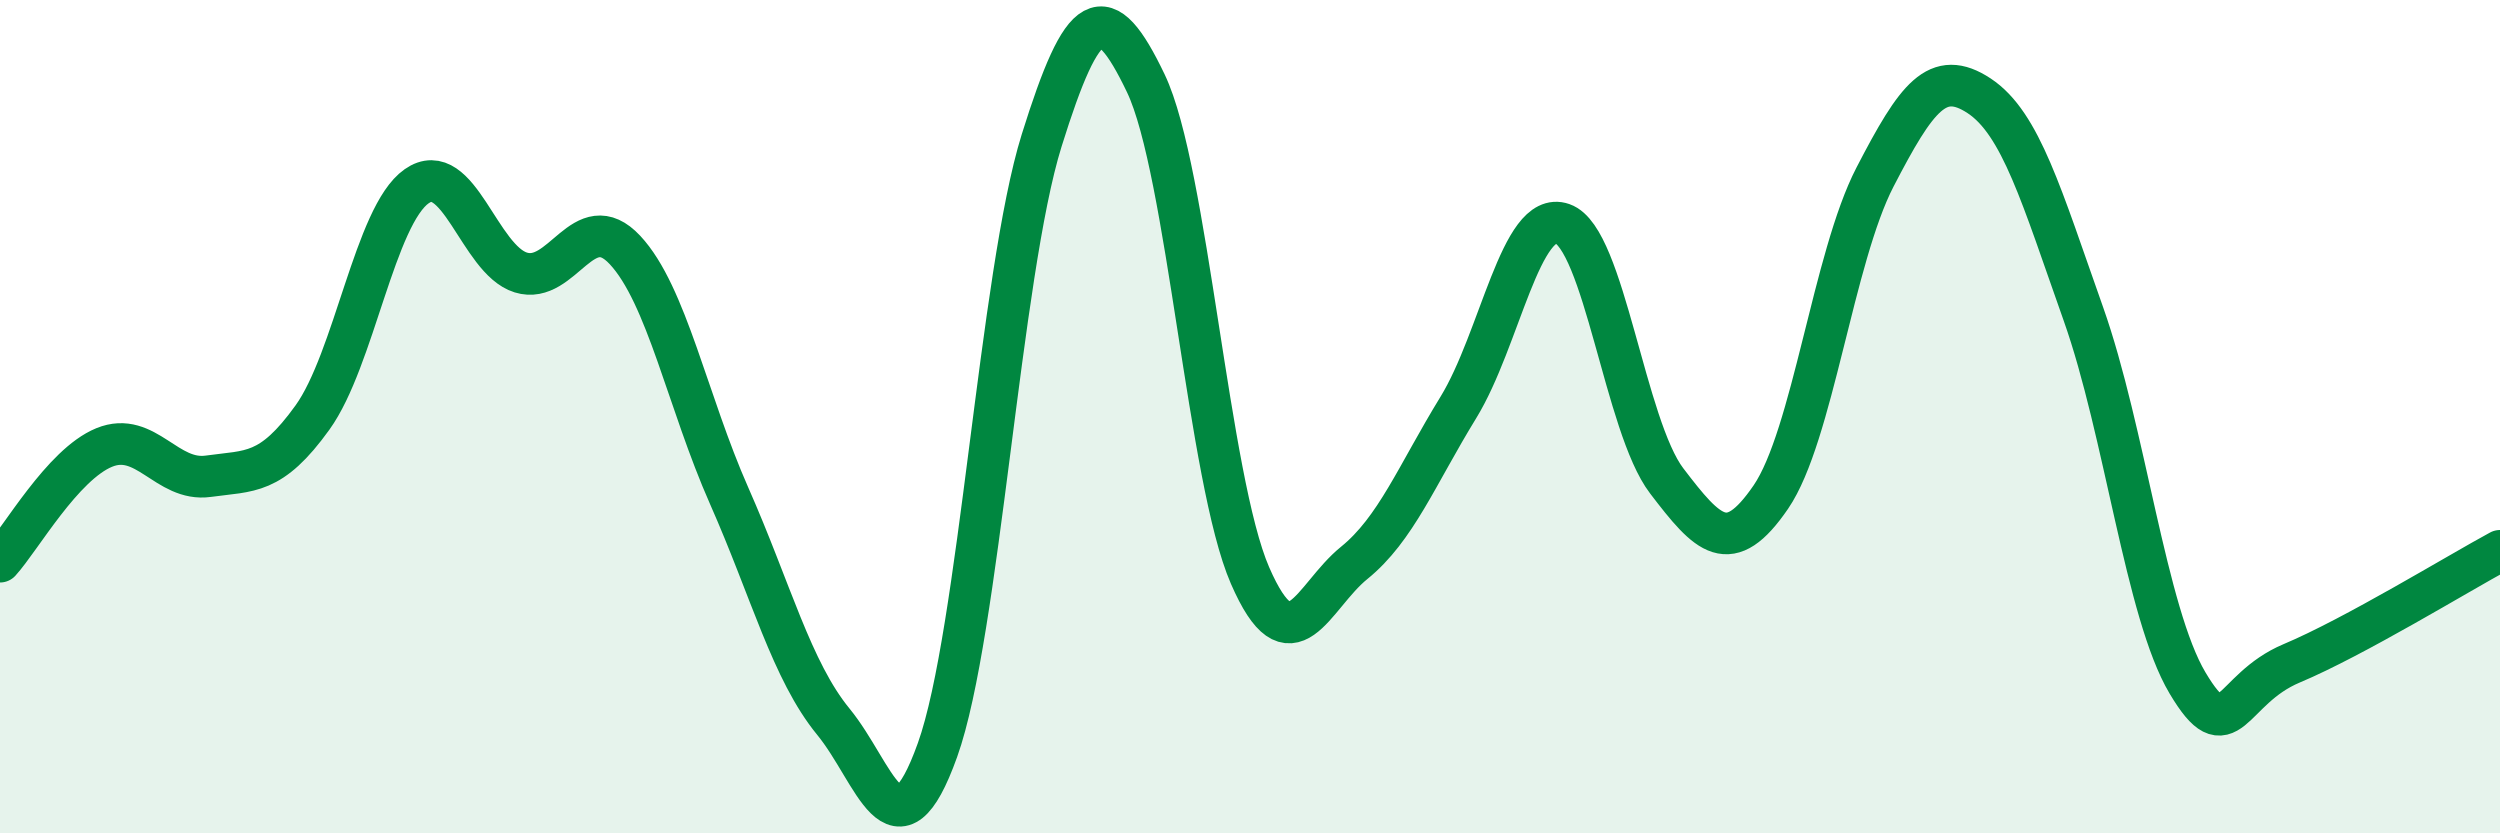 
    <svg width="60" height="20" viewBox="0 0 60 20" xmlns="http://www.w3.org/2000/svg">
      <path
        d="M 0,13.48 C 0.5,12.93 1.5,11.15 2.5,10.74 C 3.5,10.33 4,11.57 5,11.43 C 6,11.29 6.5,11.41 7.5,10.02 C 8.5,8.63 9,5.17 10,4.47 C 11,3.77 11.5,6.23 12.5,6.54 C 13.5,6.85 14,4.93 15,6 C 16,7.07 16.5,9.64 17.5,11.9 C 18.5,14.16 19,16.1 20,17.32 C 21,18.54 21.5,20.79 22.5,18 C 23.5,15.21 24,6.57 25,3.37 C 26,0.17 26.5,-0.09 27.5,2 C 28.5,4.09 29,11.51 30,13.81 C 31,16.11 31.5,14.32 32.5,13.51 C 33.5,12.7 34,11.41 35,9.78 C 36,8.15 36.5,5.02 37.5,5.37 C 38.5,5.72 39,10.23 40,11.54 C 41,12.85 41.5,13.39 42.5,11.93 C 43.5,10.47 44,6.18 45,4.25 C 46,2.32 46.5,1.64 47.5,2.3 C 48.5,2.96 49,4.71 50,7.53 C 51,10.35 51.5,14.71 52.5,16.39 C 53.5,18.07 53.5,16.55 55,15.92 C 56.5,15.29 59,13.76 60,13.22L60 20L0 20Z"
        fill="#008740"
        opacity="0.1"
        stroke-linecap="round"
        stroke-linejoin="round"
      />
      <path
        d="M 0,13.48 C 0.5,12.93 1.5,11.15 2.5,10.74 C 3.5,10.33 4,11.57 5,11.43 C 6,11.29 6.5,11.41 7.5,10.02 C 8.5,8.63 9,5.17 10,4.47 C 11,3.77 11.5,6.23 12.5,6.54 C 13.5,6.85 14,4.93 15,6 C 16,7.07 16.5,9.64 17.5,11.9 C 18.5,14.16 19,16.1 20,17.32 C 21,18.54 21.5,20.79 22.5,18 C 23.5,15.21 24,6.57 25,3.37 C 26,0.17 26.5,-0.09 27.5,2 C 28.5,4.09 29,11.51 30,13.81 C 31,16.11 31.5,14.32 32.5,13.51 C 33.5,12.7 34,11.41 35,9.78 C 36,8.15 36.5,5.02 37.5,5.37 C 38.5,5.72 39,10.23 40,11.54 C 41,12.85 41.5,13.39 42.5,11.93 C 43.5,10.47 44,6.18 45,4.25 C 46,2.32 46.5,1.64 47.5,2.3 C 48.5,2.96 49,4.71 50,7.53 C 51,10.35 51.5,14.71 52.5,16.39 C 53.5,18.07 53.5,16.55 55,15.92 C 56.5,15.29 59,13.76 60,13.22"
        stroke="#008740"
        stroke-width="1"
        fill="none"
        stroke-linecap="round"
        stroke-linejoin="round"
      />
    </svg>
  